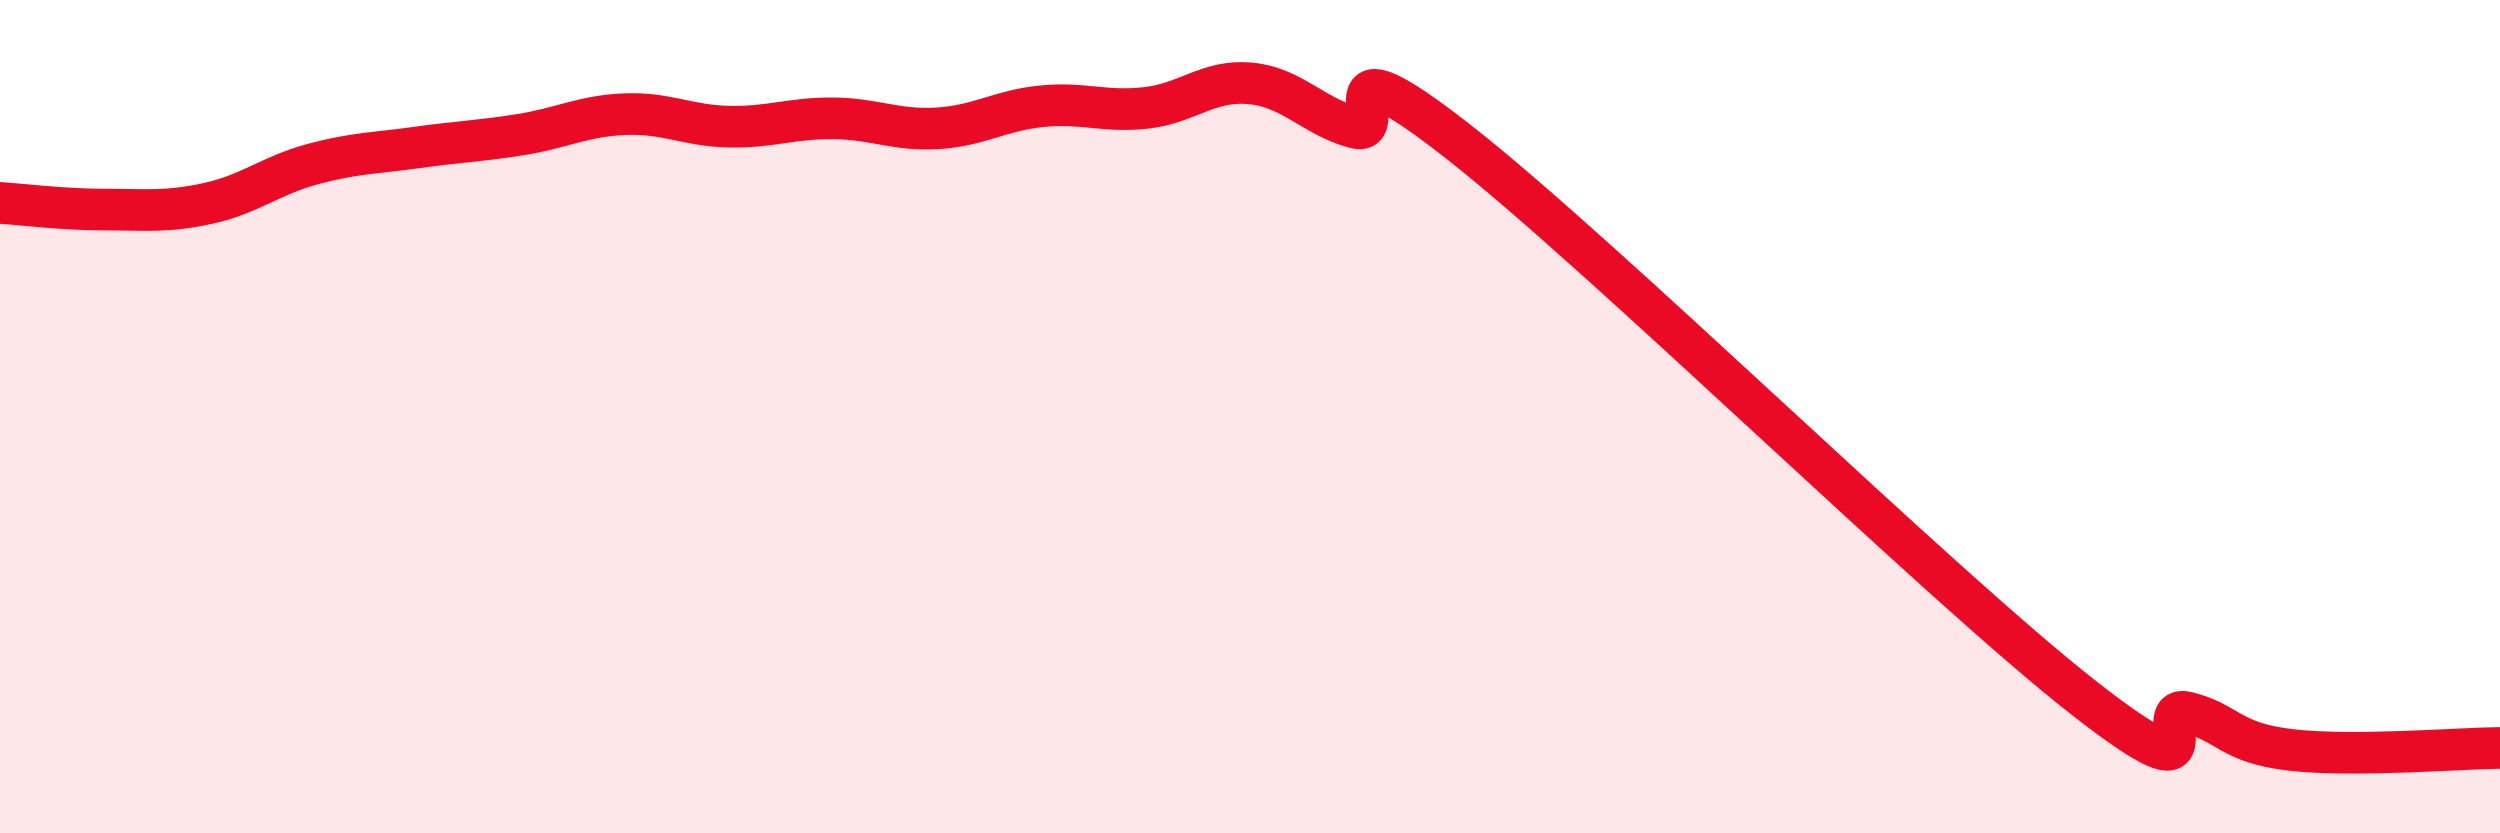 
    <svg width="60" height="20" viewBox="0 0 60 20" xmlns="http://www.w3.org/2000/svg">
      <path
        d="M 0,4.87 C 0.5,4.9 1.5,5.03 2.5,5.03 C 3.5,5.03 4,5.1 5,4.88 C 6,4.66 6.5,4.21 7.5,3.94 C 8.5,3.67 9,3.68 10,3.54 C 11,3.4 11.5,3.39 12.5,3.23 C 13.5,3.07 14,2.78 15,2.74 C 16,2.7 16.5,3.02 17.5,3.04 C 18.5,3.06 19,2.83 20,2.84 C 21,2.85 21.5,3.14 22.5,3.08 C 23.5,3.02 24,2.65 25,2.55 C 26,2.45 26.5,2.7 27.5,2.59 C 28.5,2.48 29,1.91 30,2 C 31,2.09 31.5,2.78 32.5,3.06 C 33.5,3.34 31.5,0.66 35,3.4 C 38.5,6.14 46.5,14 50,16.74 C 53.5,19.48 51.5,16.85 52.5,17.1 C 53.5,17.35 53.5,17.83 55,18 C 56.5,18.17 59,17.96 60,17.95L60 20L0 20Z"
        fill="#EB0A25"
        opacity="0.1"
        stroke-linecap="round"
        stroke-linejoin="round"
      />
      <path
        d="M 0,4.87 C 0.5,4.9 1.5,5.03 2.5,5.03 C 3.5,5.03 4,5.1 5,4.88 C 6,4.66 6.5,4.21 7.5,3.94 C 8.5,3.67 9,3.68 10,3.54 C 11,3.4 11.5,3.39 12.5,3.23 C 13.5,3.07 14,2.78 15,2.74 C 16,2.7 16.5,3.02 17.5,3.04 C 18.5,3.06 19,2.83 20,2.84 C 21,2.85 21.5,3.14 22.5,3.08 C 23.5,3.02 24,2.65 25,2.55 C 26,2.45 26.5,2.7 27.5,2.59 C 28.5,2.48 29,1.91 30,2 C 31,2.09 31.5,2.78 32.5,3.06 C 33.5,3.34 31.5,0.66 35,3.4 C 38.5,6.14 46.5,14 50,16.74 C 53.5,19.48 51.5,16.85 52.5,17.1 C 53.5,17.35 53.5,17.83 55,18 C 56.5,18.17 59,17.96 60,17.95"
        stroke="#EB0A25"
        stroke-width="1"
        fill="none"
        stroke-linecap="round"
        stroke-linejoin="round"
      />
    </svg>
  